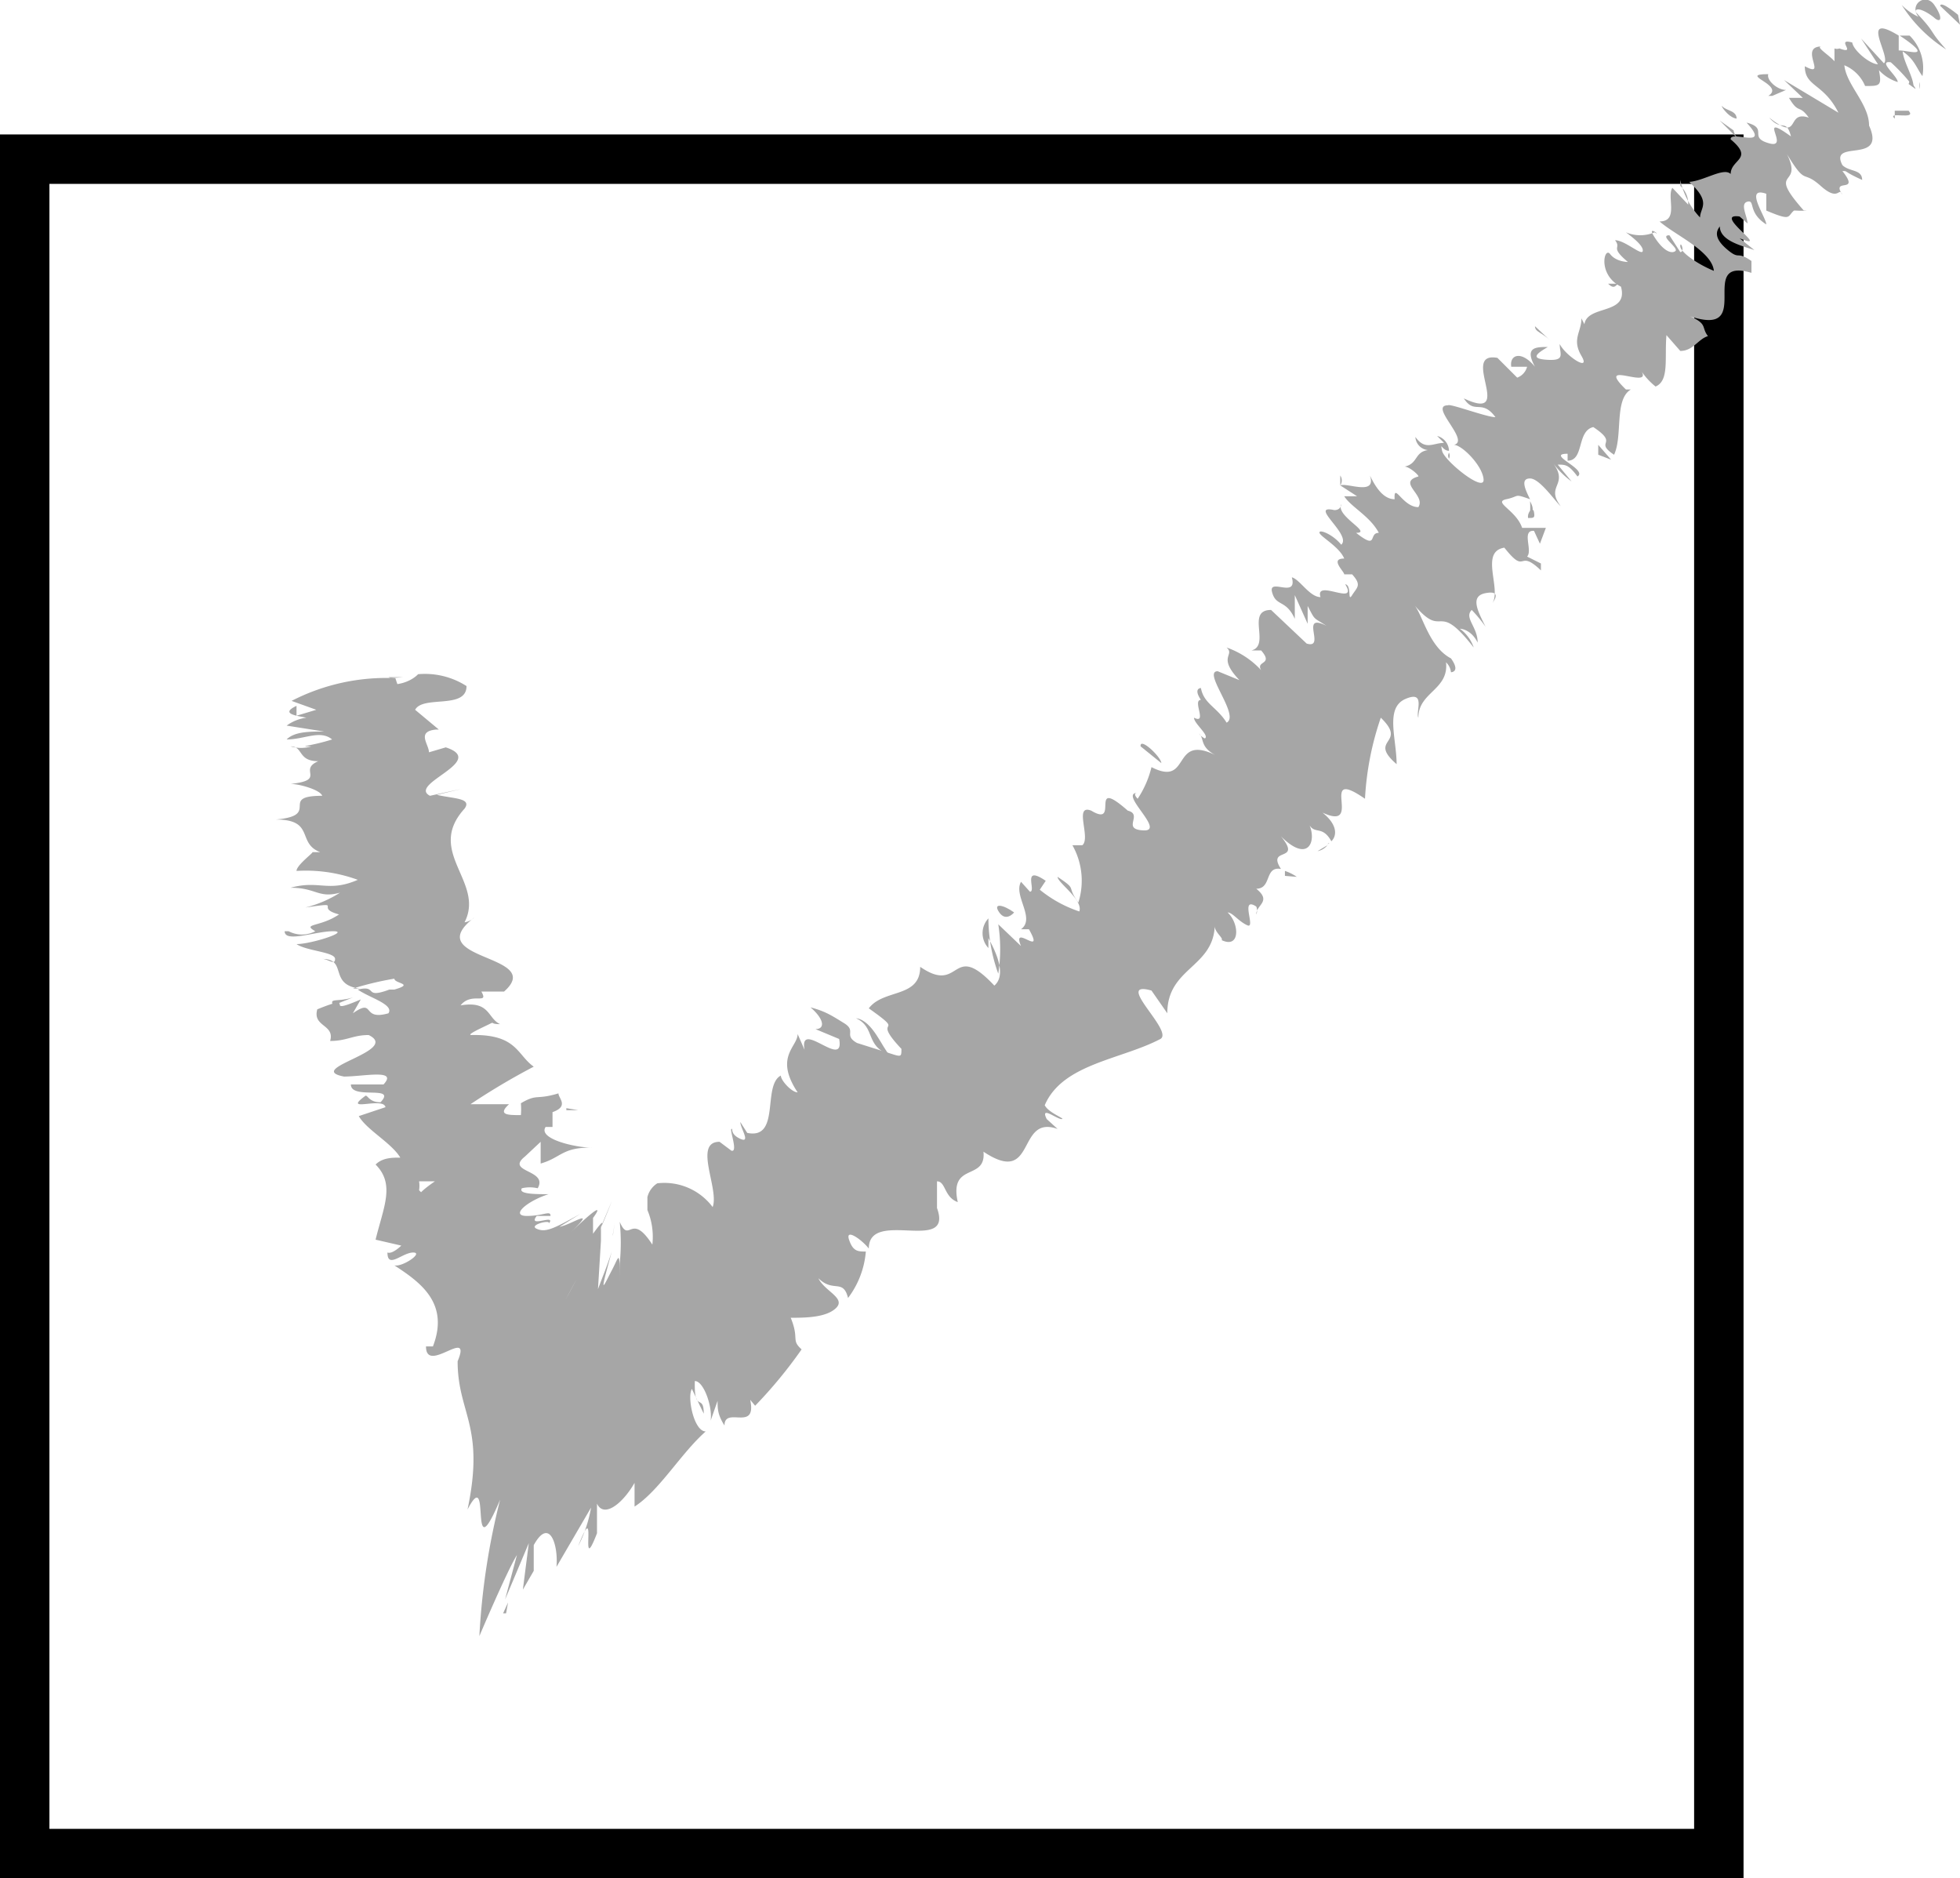 <svg id="レイヤー_1" data-name="レイヤー 1" xmlns="http://www.w3.org/2000/svg" xmlns:xlink="http://www.w3.org/1999/xlink" viewBox="0 0 19.83 19"><defs><style>.cls-1,.cls-3{fill:none;}.cls-2{clip-path:url(#clip-path);}.cls-3{stroke:#000;stroke-miterlimit:10;stroke-width:0.5px;}.cls-4{fill:#a6a6a6;}</style><clipPath id="clip-path" transform="translate(0 -0.45)"><rect class="cls-1" width="19.83" height="19.45"/></clipPath></defs><g class="cls-2"><rect class="cls-3" x="0.25" y="1.61" width="17.14" height="17.14"/><path class="cls-4" d="M19.81.6s-.18-.15-.18-.09l.2.19Z" transform="translate(0 -0.45)"/><path class="cls-4" d="M19.24.5a1.46,1.46,0,0,0,.45.45C19.5.74,19.6.8,19.38.57c0-.06.12,0,.19.06s.09,0,0-.13-.26,0-.16.12A.55.55,0,0,1,19.24.5" transform="translate(0 -0.45)"/><path class="cls-4" d="M16.38,3.32h0" transform="translate(0 -0.45)"/><path class="cls-4" d="M14.66,5.09a.07.07,0,0,0,0-.06.06.06,0,0,0,0,.06" transform="translate(0 -0.45)"/><path class="cls-4" d="M14.15,5.2h0s0,0,0,0" transform="translate(0 -0.45)"/><path class="cls-4" d="M16.38,3.32h-.11c.07.07.08,0,.11,0" transform="translate(0 -0.45)"/><path class="cls-4" d="M19.42,1.35a.13.13,0,0,0,0-.07v0Z" transform="translate(0 -0.45)"/><path class="cls-4" d="M16.9,2.34h0l-.08-.09Z" transform="translate(0 -0.45)"/><path class="cls-4" d="M17.4,1.67s.16.16.24.24c-.07-.07-.1-.11-.1-.14l-.14-.1" transform="translate(0 -0.45)"/><path class="cls-4" d="M18.55.9v0a.08.08,0,0,1,0,0" transform="translate(0 -0.45)"/><path class="cls-4" d="M16.48,2.77l-.07,0,.07,0" transform="translate(0 -0.45)"/><path class="cls-4" d="M2.9,8.42h0" transform="translate(0 -0.45)"/><polygon class="cls-4" points="3.93 6.85 3.95 6.86 4.08 6.85 3.93 6.85"/><path class="cls-4" d="M13.41,5.57h0s0,0,0,0" transform="translate(0 -0.45)"/><path class="cls-4" d="M8.66,10.75c.2.09.09.28.34.37-.07-.06-.17-.35-.34-.37" transform="translate(0 -0.45)"/><path class="cls-4" d="M19.38,1.35s0,0,0,0,0,0,0,0" transform="translate(0 -0.45)"/><path class="cls-4" d="M9,11.12H9" transform="translate(0 -0.45)"/><path class="cls-4" d="M12.32,7l.09.06L12.32,7" transform="translate(0 -0.45)"/><path class="cls-4" d="M13.46,6.22h0s0,0,0,0" transform="translate(0 -0.45)"/><path class="cls-4" d="M12.1,7.69s0,0,0,0l0,0s0-.05,0,0" transform="translate(0 -0.45)"/><path class="cls-4" d="M11.61,8.21l0,0v0Z" transform="translate(0 -0.45)"/><path class="cls-4" d="M3.37,10.62l.2-.08c-.16.05-.24,0-.2.08" transform="translate(0 -0.45)"/><path class="cls-4" d="M19.32,1.27s.06.06.06.08v0l-.07-.05" transform="translate(0 -0.45)"/><path class="cls-4" d="M13.43,9l-.1.06a.17.17,0,0,0,.1-.06" transform="translate(0 -0.45)"/><path class="cls-4" d="M5.47,16.3l0,.07s0,0,0-.07" transform="translate(0 -0.45)"/><path class="cls-4" d="M13.12,9.32A.46.46,0,0,0,13,9.26s0,0,0,.05Z" transform="translate(0 -0.45)"/><path class="cls-4" d="M3.57,10.54Z" transform="translate(0 -0.45)"/><path class="cls-4" d="M2.88,9.87c0,.12.31,0,.49,0S3.15,10,3,10c.1.07.39.08.39.15s-.07,0-.13,0c.26,0,.06.26.38.3,0,0-.05,0-.07,0a3.1,3.1,0,0,1,.42-.1c0,.05.21.05,0,.11,0,0-.08,0-.14,0l.09,0c-.27.1-.11-.05-.32,0,.11.08.37.15.31.24-.28.08-.13-.16-.36,0l.08-.14c-.42.18,0-.08-.44.1-.05.18.18.15.13.32.17,0,.23-.06.39-.06.33.16-.66.34-.25.42.2,0,.55-.08.4.08l-.33,0c0,.16.47,0,.3.18-.13,0-.13-.09-.16-.06-.23.17.19,0,.21.11l-.27.09c.08.14.33.27.42.42-.08,0-.18,0-.25.07.2.2.08.43,0,.76l.26.06s-.09.09-.14.07c0,.17.15,0,.26,0s-.11.15-.19.13c.26.17.56.38.39.82H4.31c0,.29.47-.21.32.15h0c0,.53.28.65.1,1.5.25-.48,0,.68.33-.1A7.1,7.1,0,0,0,4.85,17s0,0,0,0,.28-.66.38-.82l-.12.45.24-.57-.06.47.11-.19s0-.13,0-.26c.16-.29.25,0,.23.22l.35-.6a1.38,1.38,0,0,1-.13.39c.21-.54,0,.36.19-.13,0-.07,0-.23,0-.3.07.15.26,0,.38-.21v.24c.25-.16.47-.54.72-.76-.12,0-.19-.35-.14-.43l.12.25c0-.21-.1,0-.09-.33.09,0,.18.26.16.4l.07-.2c0,.08,0,.14.07.25,0-.2.33.07.26-.26l.05.06a4.64,4.64,0,0,0,.47-.57C8,14,8.09,14,8,13.78c.14,0,.36,0,.46-.1s-.12-.17-.18-.3c.15.15.25,0,.3.2a.9.9,0,0,0,.18-.47c-.08,0-.13,0-.17-.12s.13,0,.2.09v0c0-.41.86.06.69-.41V12.4c.09,0,.07.16.21.21-.09-.41.29-.21.26-.51.54.36.33-.38.75-.23l-.11-.1c-.07-.14.1,0,.15,0s-.13-.06-.17-.14c.18-.42.77-.46,1.17-.67.14-.08-.48-.6-.09-.49l.16.23c0-.46.46-.46.48-.88,0,.06.09.12.07.14.19.09.18-.17.06-.28.05,0,.11.09.2.13s-.08-.3.09-.19a.1.1,0,0,1,0,.08c0-.1.16-.13,0-.26.16,0,.08-.23.25-.2-.15-.23.22-.06,0-.33.27.27.36.06.29-.11.06.09.13,0,.22.16.06-.06.06-.17-.09-.29.43.2-.06-.48.43-.14a3,3,0,0,1,.16-.82c.28.27-.14.21.16.47,0-.26-.12-.57.09-.66s.1.13.13.19c0-.26.31-.28.28-.56a.16.16,0,0,1,.05.1s.1,0,0-.14v0c-.23-.12-.29-.46-.38-.55.32.38.22-.06.61.44a.39.39,0,0,0-.14-.19s.11,0,.18.14c0-.16-.14-.25-.06-.33a1.41,1.41,0,0,1,.14.17c-.08-.16-.16-.31,0-.34s.09.07.07.1c.09-.15-.13-.52.12-.56.23.29.13,0,.37.23V6.15l-.14-.07c.06-.06-.06-.27.07-.26l.06.13.06-.16H15.4c-.06-.18-.3-.26-.16-.29s.07-.06.24,0h0c-.05-.1-.1-.21,0-.21s.26.24.31.28c-.16-.21.09-.21-.08-.44a.85.85,0,0,0,.19.19l-.14-.17c.08,0,.11,0,.2.12.11-.07-.33-.23-.1-.23,0,0,0,0,0,.07.17,0,.09-.3.26-.34.27.18,0,.14.21.28.09-.19,0-.56.17-.66h-.05c-.32-.31.26,0,.16-.18a.7.7,0,0,0,.14.15c.14-.06.09-.28.11-.52L17,4c.13,0,.18-.12.28-.15-.07-.09,0-.12-.18-.2.67.22.05-.61.62-.44,0,0,0,.12,0,.1l0-.22c-.16-.11-.11,0-.25-.12s-.1-.19-.07-.23c0,.15.24.2.35.24l-.15-.12c.34.14-.29-.26,0-.22l.08.07c0-.07-.08-.2,0-.22s0,.11.19.23c0-.07-.23-.39,0-.31,0,.07,0,.11,0,.17.26.11.21.06.28,0h0l.18,0-.08,0c-.39-.44,0-.22-.17-.57.2.33.15.15.34.32s.18,0,.22.09c-.12-.18.19,0,0-.24.06,0,0,0,.2.09,0-.11-.13-.08-.2-.15-.14-.27.45,0,.27-.4,0-.22-.23-.41-.25-.61a.39.39,0,0,1,.21.21c.15,0,.17,0,.14-.16a.44.44,0,0,0,.19.12c0-.06-.21-.22-.07-.2a1.84,1.84,0,0,1,.23.25c0-.1-.1-.25-.11-.36.12.08.14.17.2.25a.46.46,0,0,0-.13-.41h-.1s.17.11.18.15-.12,0-.19,0V.81c-.41-.25-.07.22-.15.28L18.83.84,19,1.1c-.08,0-.25-.14-.26-.22-.18-.05.06.13-.13.06a.07.07,0,0,1-.05,0l0,.13c-.05-.06-.2-.15-.13-.15-.24,0,.07.33-.17.2v0c0,.21.19.17.34.47l-.55-.33.19.18s-.06,0-.14,0c.1.17.1.06.2.2-.24-.08-.07.26-.4,0,.13.15.17,0,.22.19-.36-.26,0,.13-.22.07s0-.15-.23-.21c.26.28-.17.07-.16.17.24.2,0,.2,0,.35-.07-.07-.27.07-.42.08l0,0c.23.21.11.26.11.36A.8.8,0,0,1,17,2.27l0,.06a.24.24,0,0,1,.08.19l-.16-.17c-.06.09.07.34-.13.34.16.14.53.3.55.5C17.17,3.12,17,3,17,2.94S17.05,3,17,3l-.11-.17c-.11,0,.1.13.06.16s-.12,0-.21-.14.08,0,0-.05a.37.37,0,0,1-.29,0c.08.06.18.14.17.19s-.18-.11-.28-.11c.07.09-.06.06.13.22,0,0-.12,0-.18-.08s-.13.21.11.33h0v0c.08.29-.34.18-.37.38L16,3.67c0,.14-.1.21,0,.38s-.16,0-.22-.12c0,.1.06.17-.12.16s-.12-.06,0-.13c-.12,0-.24,0-.13.2-.14-.17-.26-.12-.24,0l.16,0a.16.16,0,0,1-.1.11l-.2-.2c-.39-.07.19.66-.34.41.11.17.18,0,.32.19-.09,0-.46-.14-.48-.12-.2,0,.23.36.06.4.08,0,.29.21.3.35s-.4-.19-.42-.29,0,0,.07,0a.16.16,0,0,0-.12-.15l.07.07c-.11,0-.19.08-.29-.06a.14.14,0,0,0,.17.13c-.19,0-.13.14-.28.17.05,0,.15.09.14.1-.22.06.08.19,0,.31-.16,0-.25-.26-.24-.08-.13,0-.21-.16-.25-.24.07.21-.23.07-.3.1l0-.1a.09.09,0,0,1,0,.1l.17.11s-.07,0-.13,0c.07.11.26.2.35.37-.11,0,0,.18-.23,0,.17,0-.21-.17-.15-.29,0,0,0,.06-.07.06a.09.09,0,0,1,0,0c-.27-.06.18.25.07.35-.09-.11-.23-.16-.22-.12s.2.14.25.26c-.15,0,0,.13,0,.16h.08c.1.11.05.13,0,.21s0-.1-.07-.11c.14.23-.31-.06-.25.13-.11,0-.21-.18-.29-.2.06.22-.24,0-.2.15s.14.07.23.27l0-.24.13.29s0-.18,0-.18c.08.15.05.11.19.2-.28-.14,0,.24-.2.18l-.36-.34c-.26,0,0,.36-.2.41h.1c.13.15-.06.1,0,.2A.86.86,0,0,0,12.41,7c.09.08-.1.09.13.33l-.22-.09c-.16,0,.23.45.09.52-.1-.16-.23-.19-.26-.35,0,0-.08,0,0,.12-.09,0,.07.25-.07.18,0,.06.16.18.11.21a.16.16,0,0,1-.06-.05c.06.05,0,.14.19.23-.48-.25-.26.32-.67.11a1,1,0,0,1-.14.32s-.06-.06,0-.06c-.2,0,.29.39.06.38s0-.16-.16-.2c-.41-.36-.07.18-.37,0v0c-.18-.07,0,.28-.09.35L10.85,9a.73.73,0,0,1,.06.58c-.13-.18,0-.12-.21-.26,0,.06.26.23.22.35a1.26,1.26,0,0,1-.4-.22l.06-.09c-.25-.17-.09.11-.16.11l-.09-.1c-.08.14.15.37,0,.48l.08,0c.17.3-.18-.07-.08.17L10.1,9.8a1.64,1.64,0,0,1,0,.5A1.66,1.66,0,0,1,10,9.74a.22.22,0,0,0,0,.3s0-.12,0-.1q.2.36.06.48c-.44-.47-.33.1-.75-.19,0,.32-.37.22-.52.42.41.29,0,.06.33.41,0,.07,0,.08-.07.06L8.67,11c-.14-.08,0-.12-.13-.2s-.19-.12-.34-.16c.14.12.15.22.05.22l.24.1c.06.32-.41-.21-.35.11l-.07-.16c0,.13-.24.23,0,.59-.06,0-.17-.12-.17-.17-.19.1,0,.65-.34.58l-.07-.11c0,.06.11.22,0,.17s-.07-.11-.09-.1.07.24,0,.22L7.28,12c-.27,0,0,.48-.07.66a.61.61,0,0,0-.56-.24l0,0a.23.23,0,0,0-.1.14s0,.08,0,.13a.7.7,0,0,1,.05.35c-.22-.34-.23,0-.33-.23a2.08,2.08,0,0,1,0,.42c0-.09,0,.37,0-.07h0c0-.43,0-.31,0-.31l0,.64c0-.43,0-.34-.08-.19s-.14.31,0-.19c-.06.18-.08.22-.14.38v0L6.08,13c0-.14,0-.19,0-.14l.11-.26a7.9,7.9,0,0,1-.47,1L6,13.08c0-.07.21-.44,0-.15L6,12.77s.19-.25-.22.14c.27-.26,0-.07-.12-.05l.21-.13c-.27.15-.35.19-.44.15s.16-.1.12-.05c.09-.11-.22.05-.12-.08l.14,0c0-.06-.07,0-.24,0s0-.15.22-.22c-.13,0-.31,0-.27-.06a.35.35,0,0,1,.16,0c.11-.19-.33-.16-.13-.32L5.47,12c0,.12,0,.22,0,.22.21-.06.22-.17.53-.16-.18,0-.56-.09-.48-.21l.07,0h0s0,0,0-.06,0-.06,0-.09c.17-.06.06-.14.06-.19-.23.07-.21,0-.38.1,0,0,0,0,0,0l0,0h0a.73.73,0,0,1,0,.12c-.13,0-.24,0-.12-.11l-.39,0a6.89,6.89,0,0,1,.64-.38c-.17-.12-.17-.33-.63-.32-.06,0,.12-.08.18-.11s0,0,.11,0c-.13-.06-.1-.24-.4-.19.11-.14.29,0,.21-.14H5.1c.43-.38-.87-.31-.3-.75a.19.19,0,0,1-.1.05c.21-.41-.4-.71,0-1.15.08-.11-.12-.1-.28-.14l.25-.06L4.35,8.5c-.23-.12.59-.35.16-.49l-.17.05c0-.08-.13-.21.07-.23,0,0-.18,0-.1,0l.13,0L4.2,7.63c.08-.15.52,0,.52-.24a.78.78,0,0,0-.49-.12s-.07.08-.21.1L4,7.31a2.09,2.09,0,0,0-1.05.23l.25.09L3,7.69l0-.1c-.17.08,0,.1.1.12a.43.43,0,0,0-.2.08l.38.06c-.15,0-.3,0-.38.08.18,0,.34-.1.46,0C3.14,8,3,8,3.15,8a.36.36,0,0,1-.21,0c.13,0,.07.15.28.15-.21.09.09.19-.28.23.09,0,.3.06.32.12-.45,0,0,.2-.47.24.4,0,.21.24.45.33,0,0-.1,0-.08,0S3,9.2,3,9.26a1.53,1.53,0,0,1,.62.09c-.3.13-.39,0-.68.08.26,0,.28.11.5.05a1.17,1.17,0,0,1-.35.15c.41-.06.08,0,.34.07-.19.13-.38.09-.24.17a.29.29,0,0,1-.27,0m1.26,2.41h0l0,0,0,0m.06.21a.29.29,0,0,0,0-.09c.08,0,.16,0,.16,0s-.09.06-.14.11m1.47-.85s0,0,0,.07l0-.05h0l.12,0" transform="translate(0 -0.45)"/><path class="cls-4" d="M5.35,11.66h0l0,0h.07Z" transform="translate(0 -0.45)"/><path class="cls-4" d="M16.43,3.32h0l0,0,0,0" transform="translate(0 -0.45)"/><polygon class="cls-4" points="5.12 16.32 5.14 16.21 5.09 16.32 5.12 16.32"/><path class="cls-4" d="M17.81,2.94l.05,0-.05,0" transform="translate(0 -0.45)"/><path class="cls-4" d="M18.17,2.58h.11a.39.39,0,0,0-.11,0" transform="translate(0 -0.45)"/><path class="cls-4" d="M18.51,2.35l-.08-.07h0Z" transform="translate(0 -0.45)"/><path class="cls-4" d="M14.65,7.27h0c0,.06,0,0,0,0" transform="translate(0 -0.45)"/><path class="cls-4" d="M15.48,5.52a.76.76,0,0,1,0,.11s.06,0,0-.11" transform="translate(0 -0.45)"/><polygon class="cls-4" points="13.45 8.53 13.44 8.53 13.43 8.54 13.45 8.53"/><path class="cls-4" d="M15.46,5.69c.06,0,.07,0,.06-.06s-.07,0-.06.06" transform="translate(0 -0.45)"/><path class="cls-4" d="M19.65,1.09h0l0,0Z" transform="translate(0 -0.45)"/><path class="cls-4" d="M19.65,1.06V1s0,0,0,0" transform="translate(0 -0.45)"/><path class="cls-4" d="M19.62,1l0,.07s0,0,0-.07" transform="translate(0 -0.45)"/><path class="cls-4" d="M19.25,1.43l.06.06s0,0-.06-.06" transform="translate(0 -0.45)"/><path class="cls-4" d="M19.17,1.57s.2,0,.19,0l-.05,0c.09.1-.23,0-.14.08" transform="translate(0 -0.45)"/><path class="cls-4" d="M17.93,1.42l.14-.06c-.09,0-.2-.1-.18-.16-.32,0,.18.11,0,.22" transform="translate(0 -0.45)"/><path class="cls-4" d="M17.57,1.65c0-.08-.1-.08-.14-.12s.05.11.14.12" transform="translate(0 -0.45)"/><path class="cls-4" d="M15.69,3.9l-.16-.15c0,.06.07.06.16.15" transform="translate(0 -0.45)"/><polygon class="cls-4" points="16.17 4.6 16.3 4.65 16.17 4.5 16.17 4.6"/><polygon class="cls-4" points="14.79 3.84 14.79 3.81 14.79 3.92 14.79 3.84"/><path class="cls-4" d="M11.54,8l.21.17c0-.06-.22-.27-.21-.17" transform="translate(0 -0.45)"/><path class="cls-4" d="M10.26,9.68c-.11-.08-.22-.1-.15,0s.15,0,.15,0" transform="translate(0 -0.45)"/><polygon class="cls-4" points="6.2 12.5 6.22 12.37 6.2 12.49 6.2 12.5"/></g></svg>
